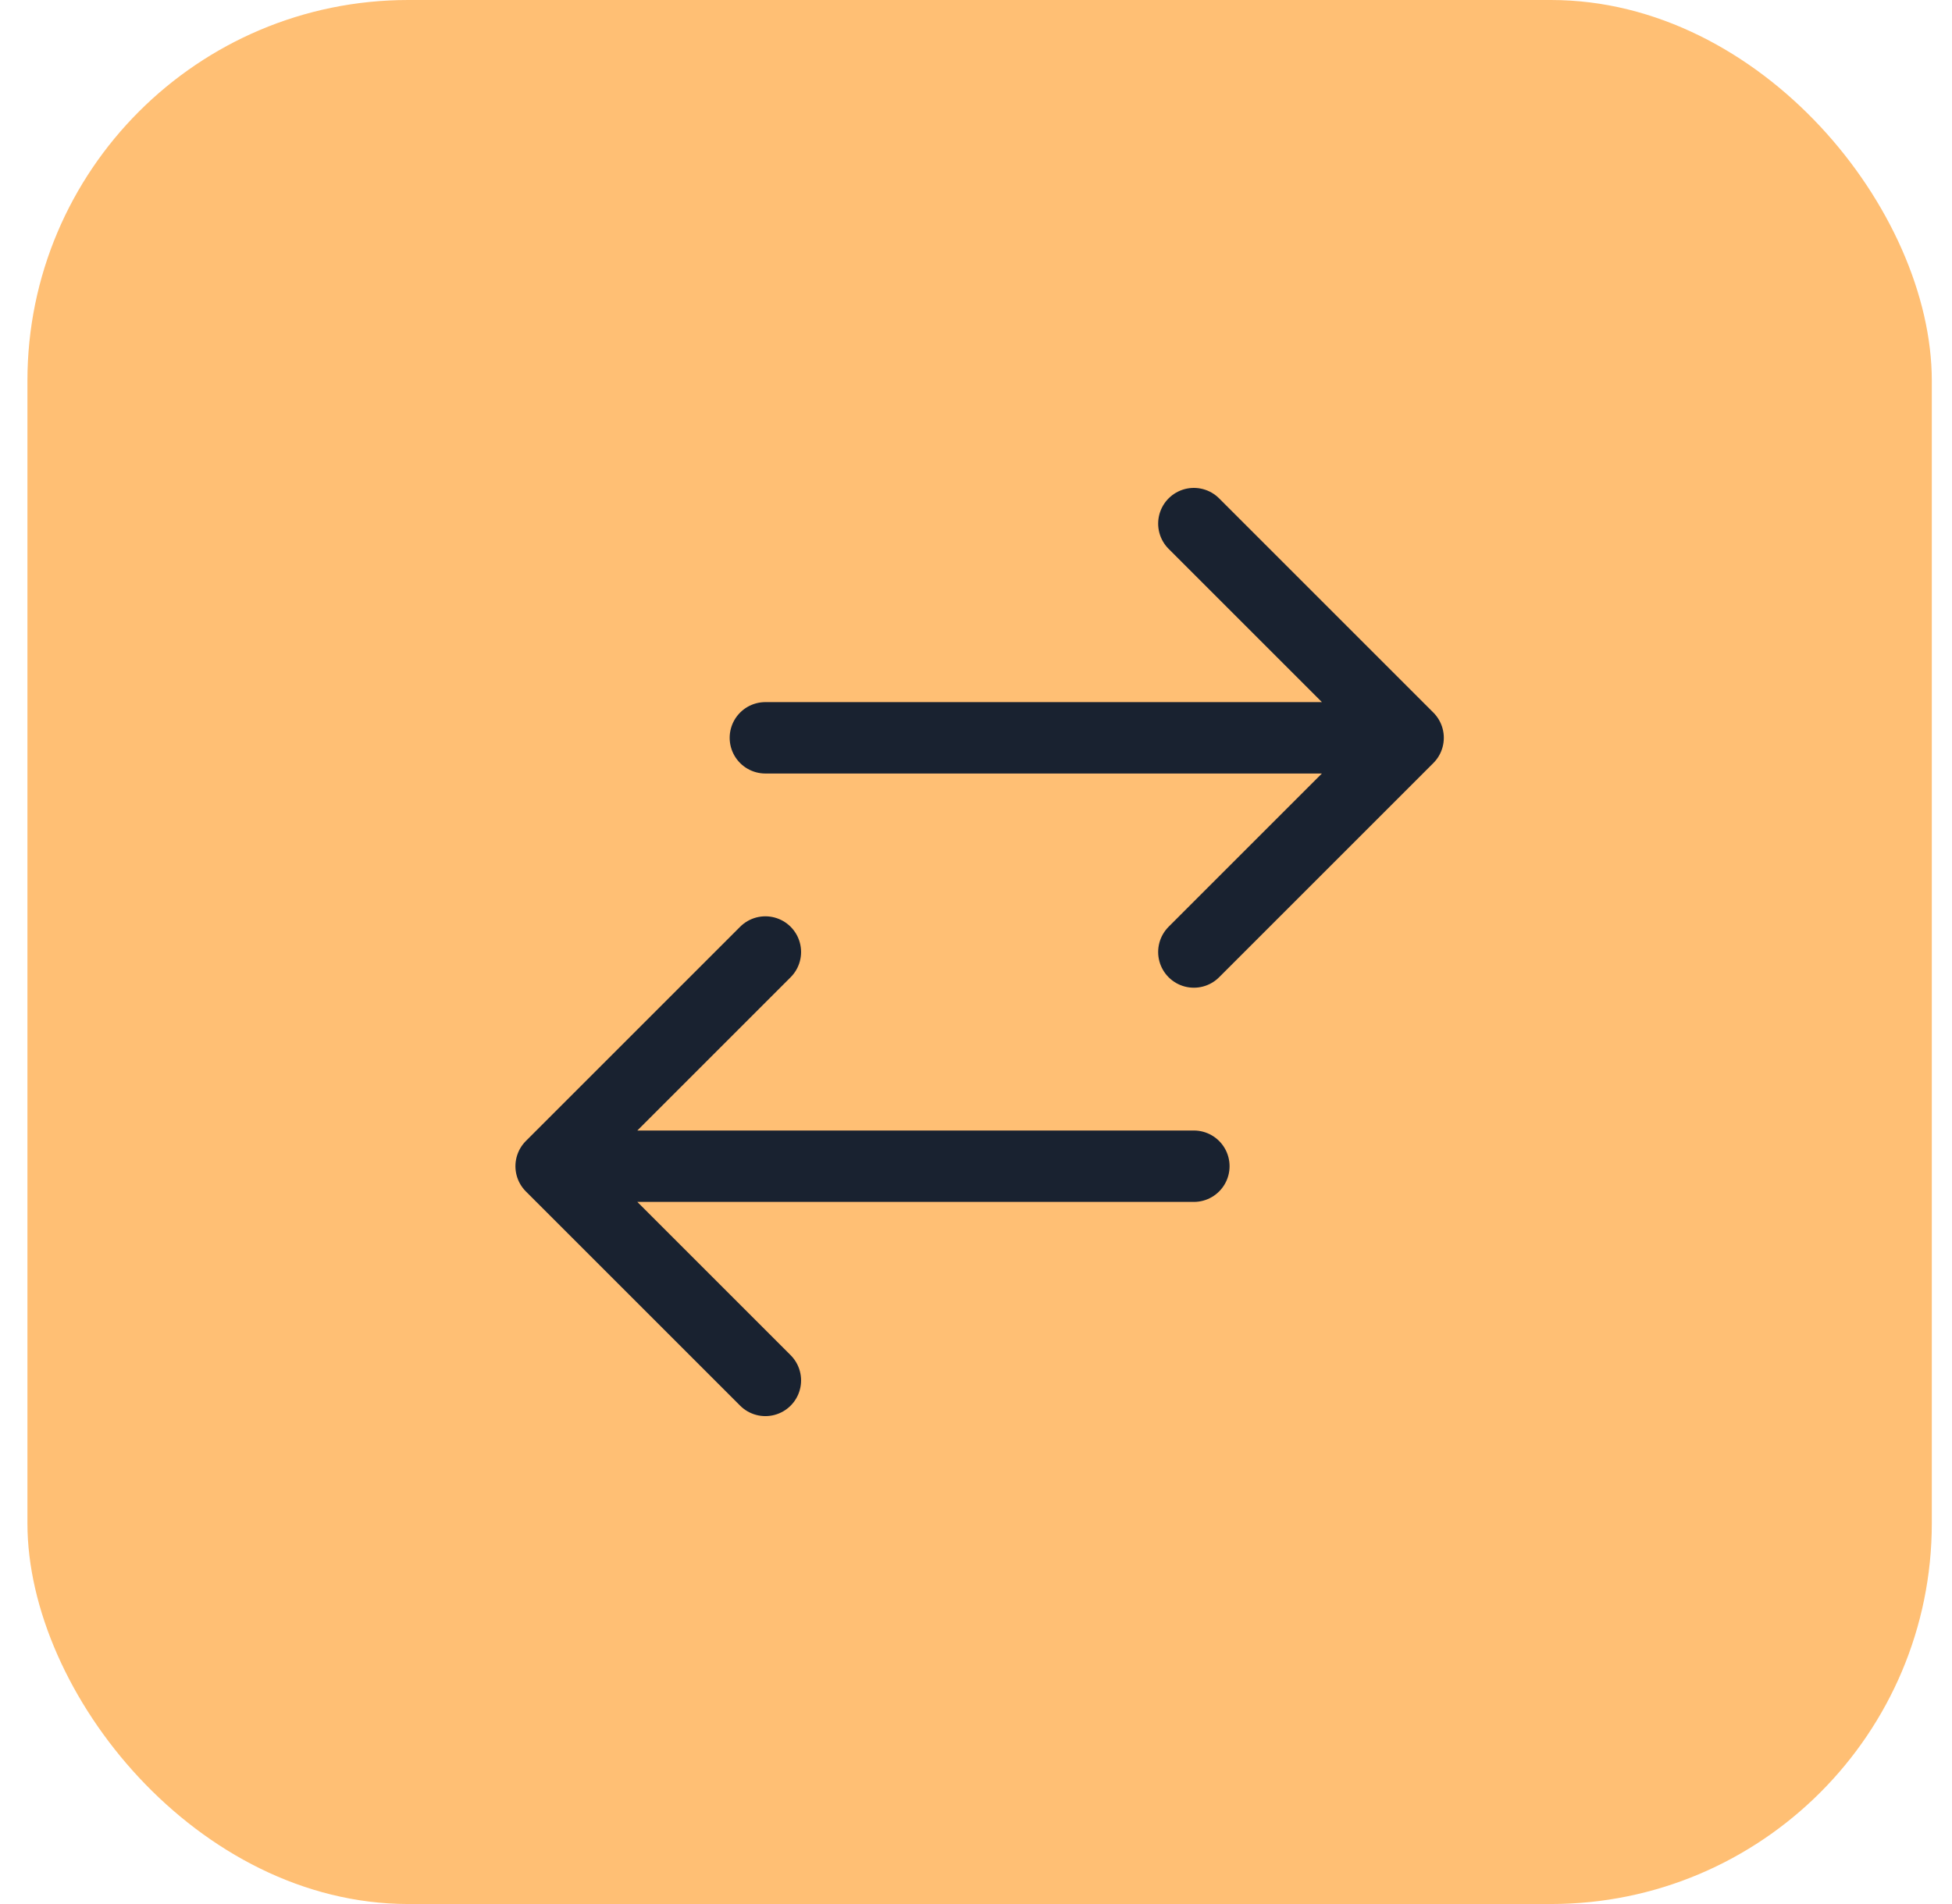 <svg width="41" height="40" viewBox="0 0 41 40" fill="none" xmlns="http://www.w3.org/2000/svg">
<rect x="0.576" width="40" height="40" rx="8" fill="#FFBF74"/>
<path d="M16.076 29L11.576 24.5M11.576 24.5L16.076 20M11.576 24.5H25.076M25.076 11L29.576 15.5M29.576 15.5L25.076 20M29.576 15.5L16.076 15.5" stroke="#192230" stroke-width="1.5" stroke-linecap="round" stroke-linejoin="round"/>
</svg>
